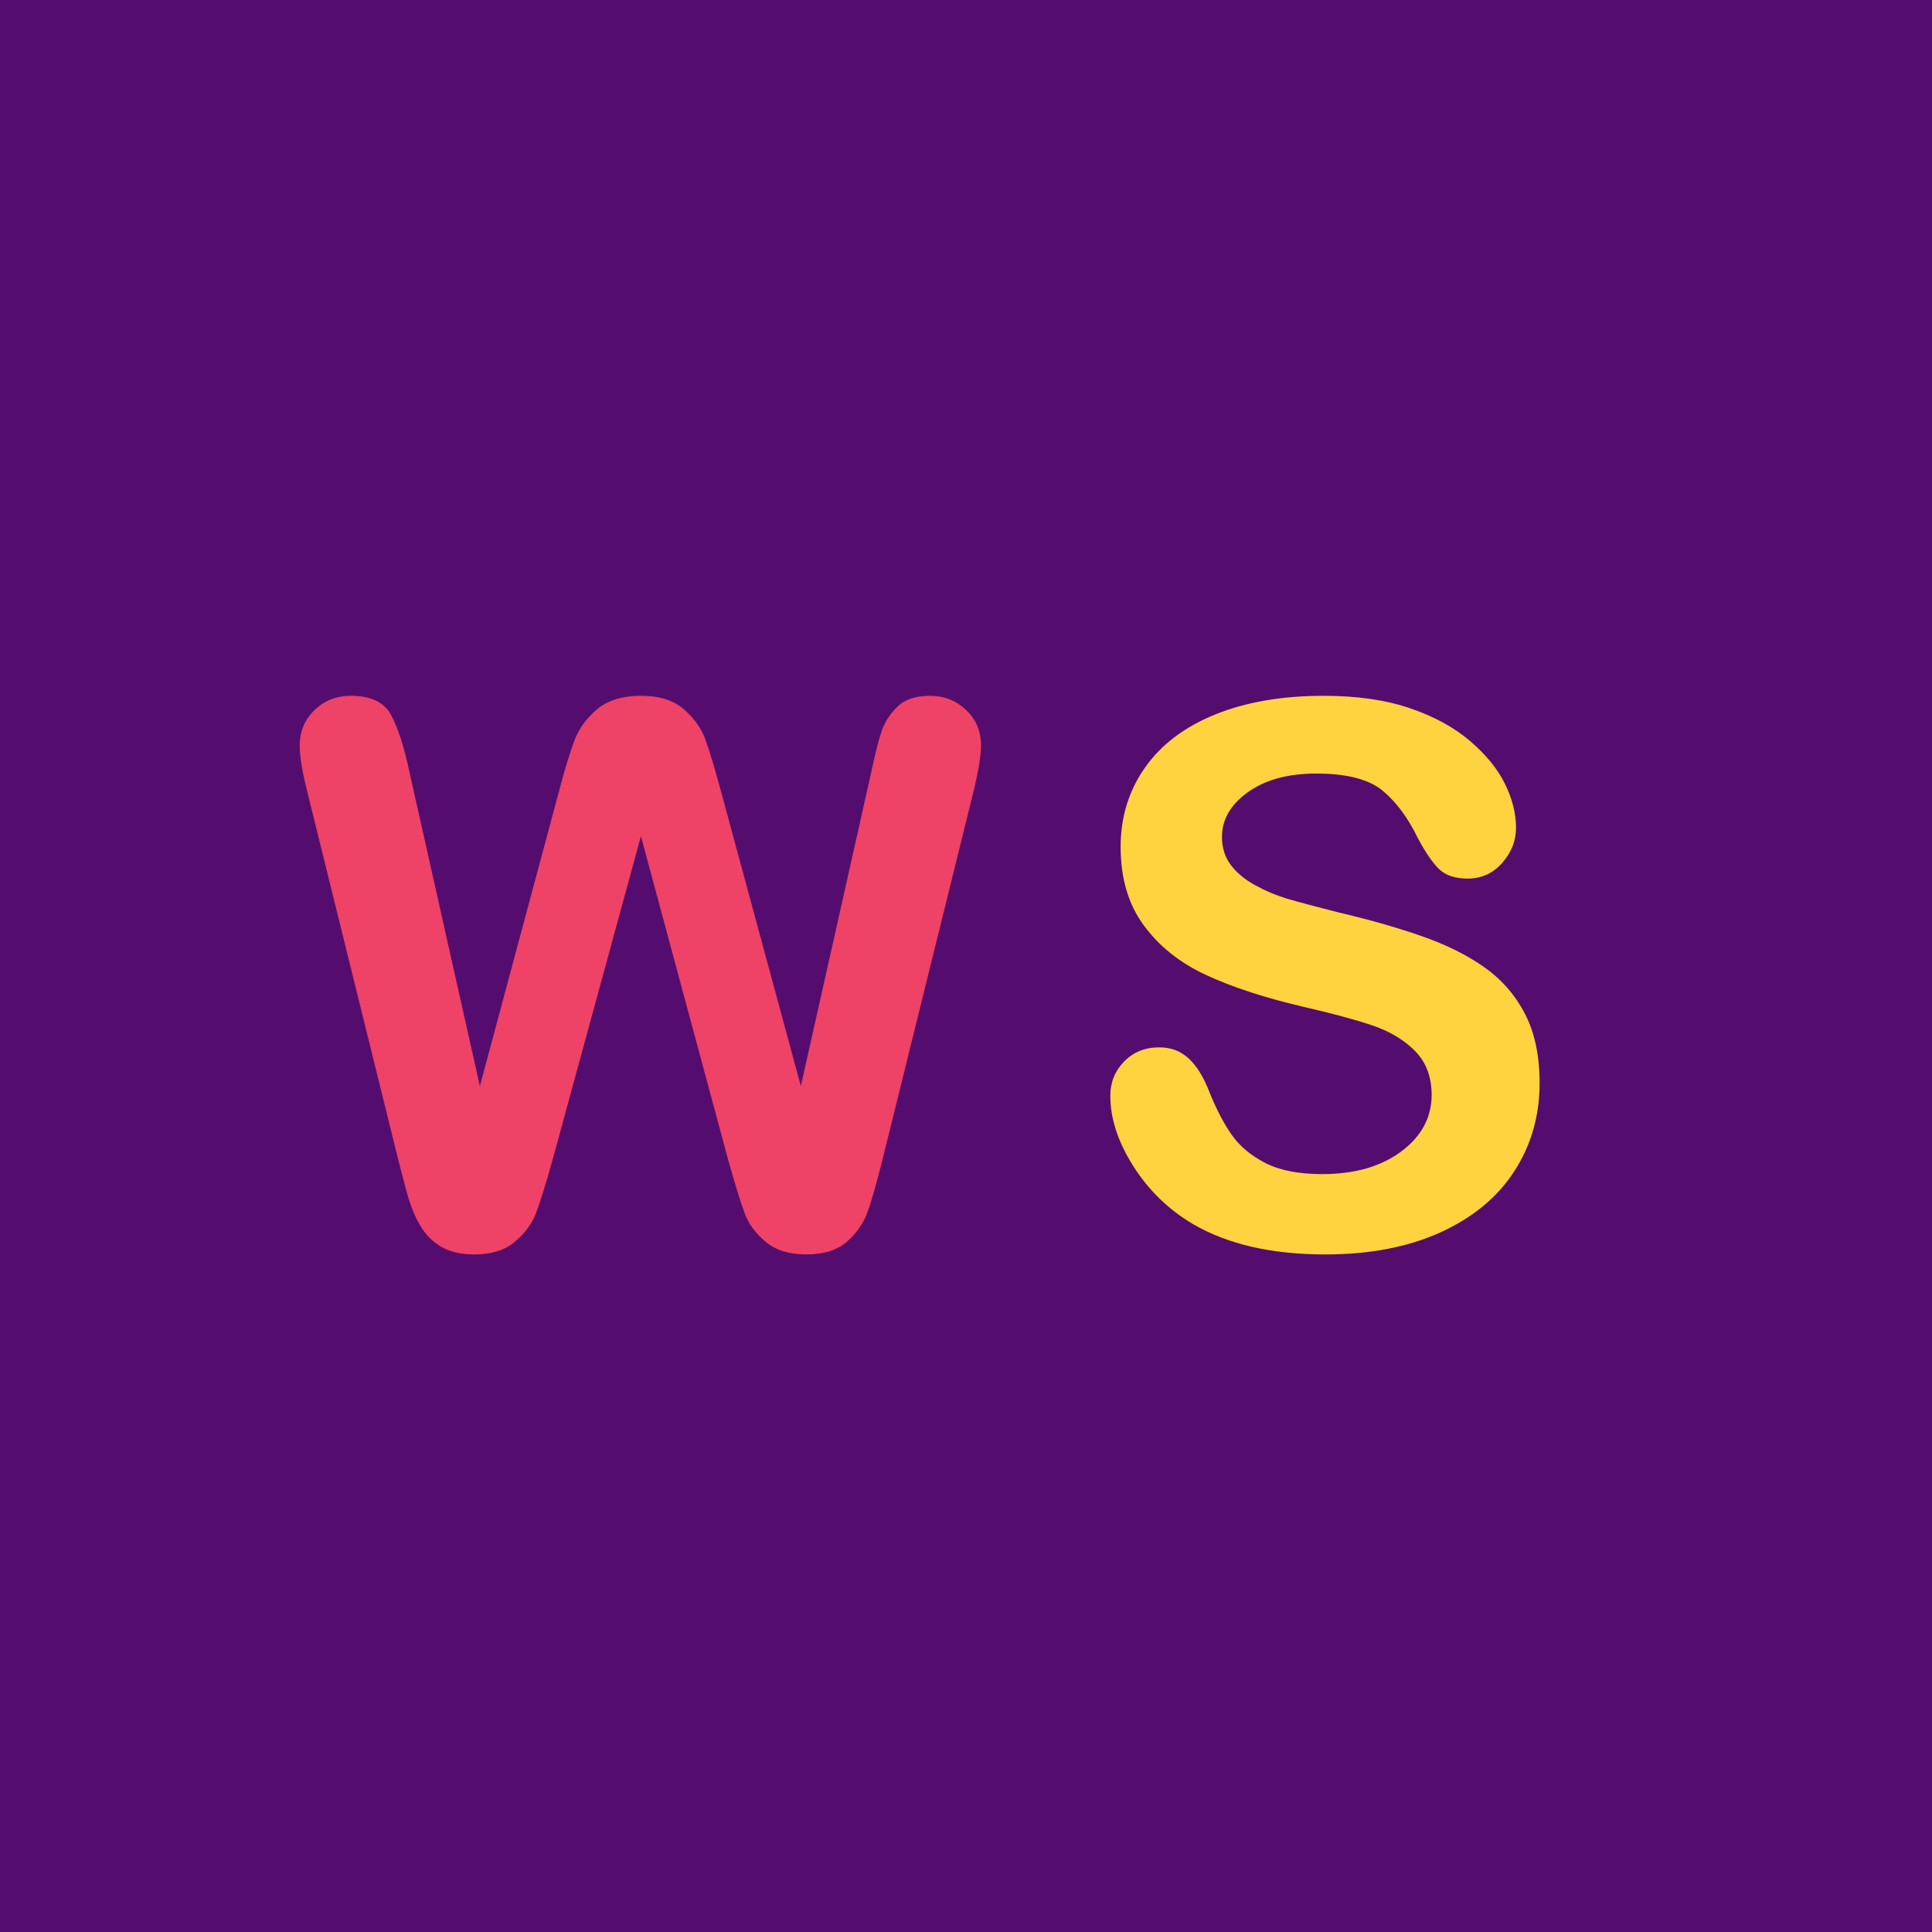 <?xml version="1.0" encoding="UTF-8"?>
<svg width="512px" height="512px" viewBox="0 0 512 512" version="1.1" xmlns="http://www.w3.org/2000/svg" xmlns:xlink="http://www.w3.org/1999/xlink">
    <title>Icon</title>
    <desc>WS Logo.</desc>
    <g id="Icon" stroke="none" stroke-width="1" fill="none" fill-rule="evenodd">
        <rect id="Background" fill="#540D6E" x="0" y="0" width="512" height="512"></rect>
        <g id="WS" transform="translate(79.42, 184.395)" fill-rule="nonzero">
            <path d="M113.574,123.047 L90.43,37.207 L66.992,123.047 C65.169,129.557 63.721,134.229 62.646,137.061 C61.572,139.893 59.701,142.432 57.031,144.678 C54.362,146.924 50.814,148.047 46.387,148.047 C42.806,148.047 39.86,147.38 37.549,146.045 C35.238,144.71 33.366,142.822 31.934,140.381 C30.501,137.939 29.329,135.042 28.418,131.689 C27.507,128.337 26.693,125.228 25.977,122.363 L2.148,25.977 C0.716,20.378 0,16.113 0,13.184 C0,9.473 1.302,6.348 3.906,3.809 C6.51,1.27 9.733,0 13.574,0 C18.848,0 22.396,1.693 24.219,5.078 C26.042,8.464 27.637,13.379 29.004,19.824 L47.754,103.418 L68.75,25.195 C70.313,19.206 71.712,14.648 72.949,11.523 C74.186,8.398 76.204,5.697 79.004,3.418 C81.803,1.139 85.612,0 90.43,0 C95.313,0 99.105,1.188 101.807,3.564 C104.508,5.941 106.38,8.529 107.422,11.328 C108.464,14.128 109.863,18.75 111.621,25.195 L132.812,103.418 L151.562,19.824 C152.474,15.462 153.337,12.044 154.15,9.57 C154.964,7.096 156.364,4.883 158.35,2.93 C160.335,0.977 163.216,0 166.992,0 C170.768,0 173.975,1.253 176.611,3.76 C179.248,6.266 180.566,9.408 180.566,13.184 C180.566,15.853 179.85,20.117 178.418,25.977 L154.59,122.363 C152.962,128.874 151.611,133.643 150.537,136.67 C149.463,139.697 147.64,142.35 145.068,144.629 C142.497,146.908 138.867,148.047 134.18,148.047 C129.753,148.047 126.204,146.94 123.535,144.727 C120.866,142.513 119.01,140.023 117.969,137.256 C116.927,134.489 115.462,129.753 113.574,123.047 Z" id="W" fill="#EE4266"></path>
            <path d="M328.594,102.637 C328.594,111.296 326.364,119.075 321.904,125.977 C317.445,132.878 310.918,138.281 302.324,142.188 C293.73,146.094 283.542,148.047 271.758,148.047 C257.63,148.047 245.977,145.378 236.797,140.039 C230.286,136.198 224.997,131.071 220.928,124.658 C216.859,118.245 214.824,112.012 214.824,105.957 C214.824,102.441 216.045,99.43 218.486,96.924 C220.928,94.417 224.036,93.164 227.812,93.164 C230.872,93.164 233.46,94.141 235.576,96.094 C237.692,98.047 239.499,100.944 240.996,104.785 C242.819,109.342 244.788,113.151 246.904,116.211 C249.02,119.271 251.999,121.794 255.84,123.779 C259.681,125.765 264.727,126.758 270.977,126.758 C279.57,126.758 286.553,124.756 291.924,120.752 C297.295,116.748 299.98,111.751 299.98,105.762 C299.98,101.009 298.532,97.152 295.635,94.189 C292.738,91.227 288.994,88.965 284.404,87.402 C279.814,85.84 273.678,84.18 265.996,82.422 C255.71,80.013 247.1,77.197 240.166,73.975 C233.232,70.752 227.731,66.357 223.662,60.791 C219.593,55.225 217.559,48.307 217.559,40.039 C217.559,32.161 219.707,25.163 224.004,19.043 C228.301,12.923 234.518,8.219 242.656,4.932 C250.794,1.644 260.365,0 271.367,0 C280.156,0 287.757,1.09 294.17,3.271 C300.583,5.452 305.905,8.35 310.137,11.963 C314.369,15.576 317.461,19.368 319.414,23.34 C321.367,27.311 322.344,31.185 322.344,34.961 C322.344,38.411 321.123,41.52 318.682,44.287 C316.24,47.054 313.197,48.438 309.551,48.438 C306.23,48.438 303.708,47.607 301.982,45.947 C300.257,44.287 298.385,41.569 296.367,37.793 C293.763,32.389 290.638,28.174 286.992,25.146 C283.346,22.119 277.487,20.605 269.414,20.605 C261.927,20.605 255.889,22.249 251.299,25.537 C246.709,28.825 244.414,32.78 244.414,37.402 C244.414,40.267 245.195,42.741 246.758,44.824 C248.32,46.908 250.469,48.698 253.203,50.195 C255.938,51.693 258.704,52.865 261.504,53.711 C264.303,54.557 268.926,55.794 275.371,57.422 C283.444,59.31 290.752,61.393 297.295,63.672 C303.838,65.951 309.404,68.717 313.994,71.973 C318.584,75.228 322.165,79.346 324.736,84.326 C327.308,89.307 328.594,95.41 328.594,102.637 Z" id="S" fill="#FFD23F"></path>
        </g>
    </g>
</svg>